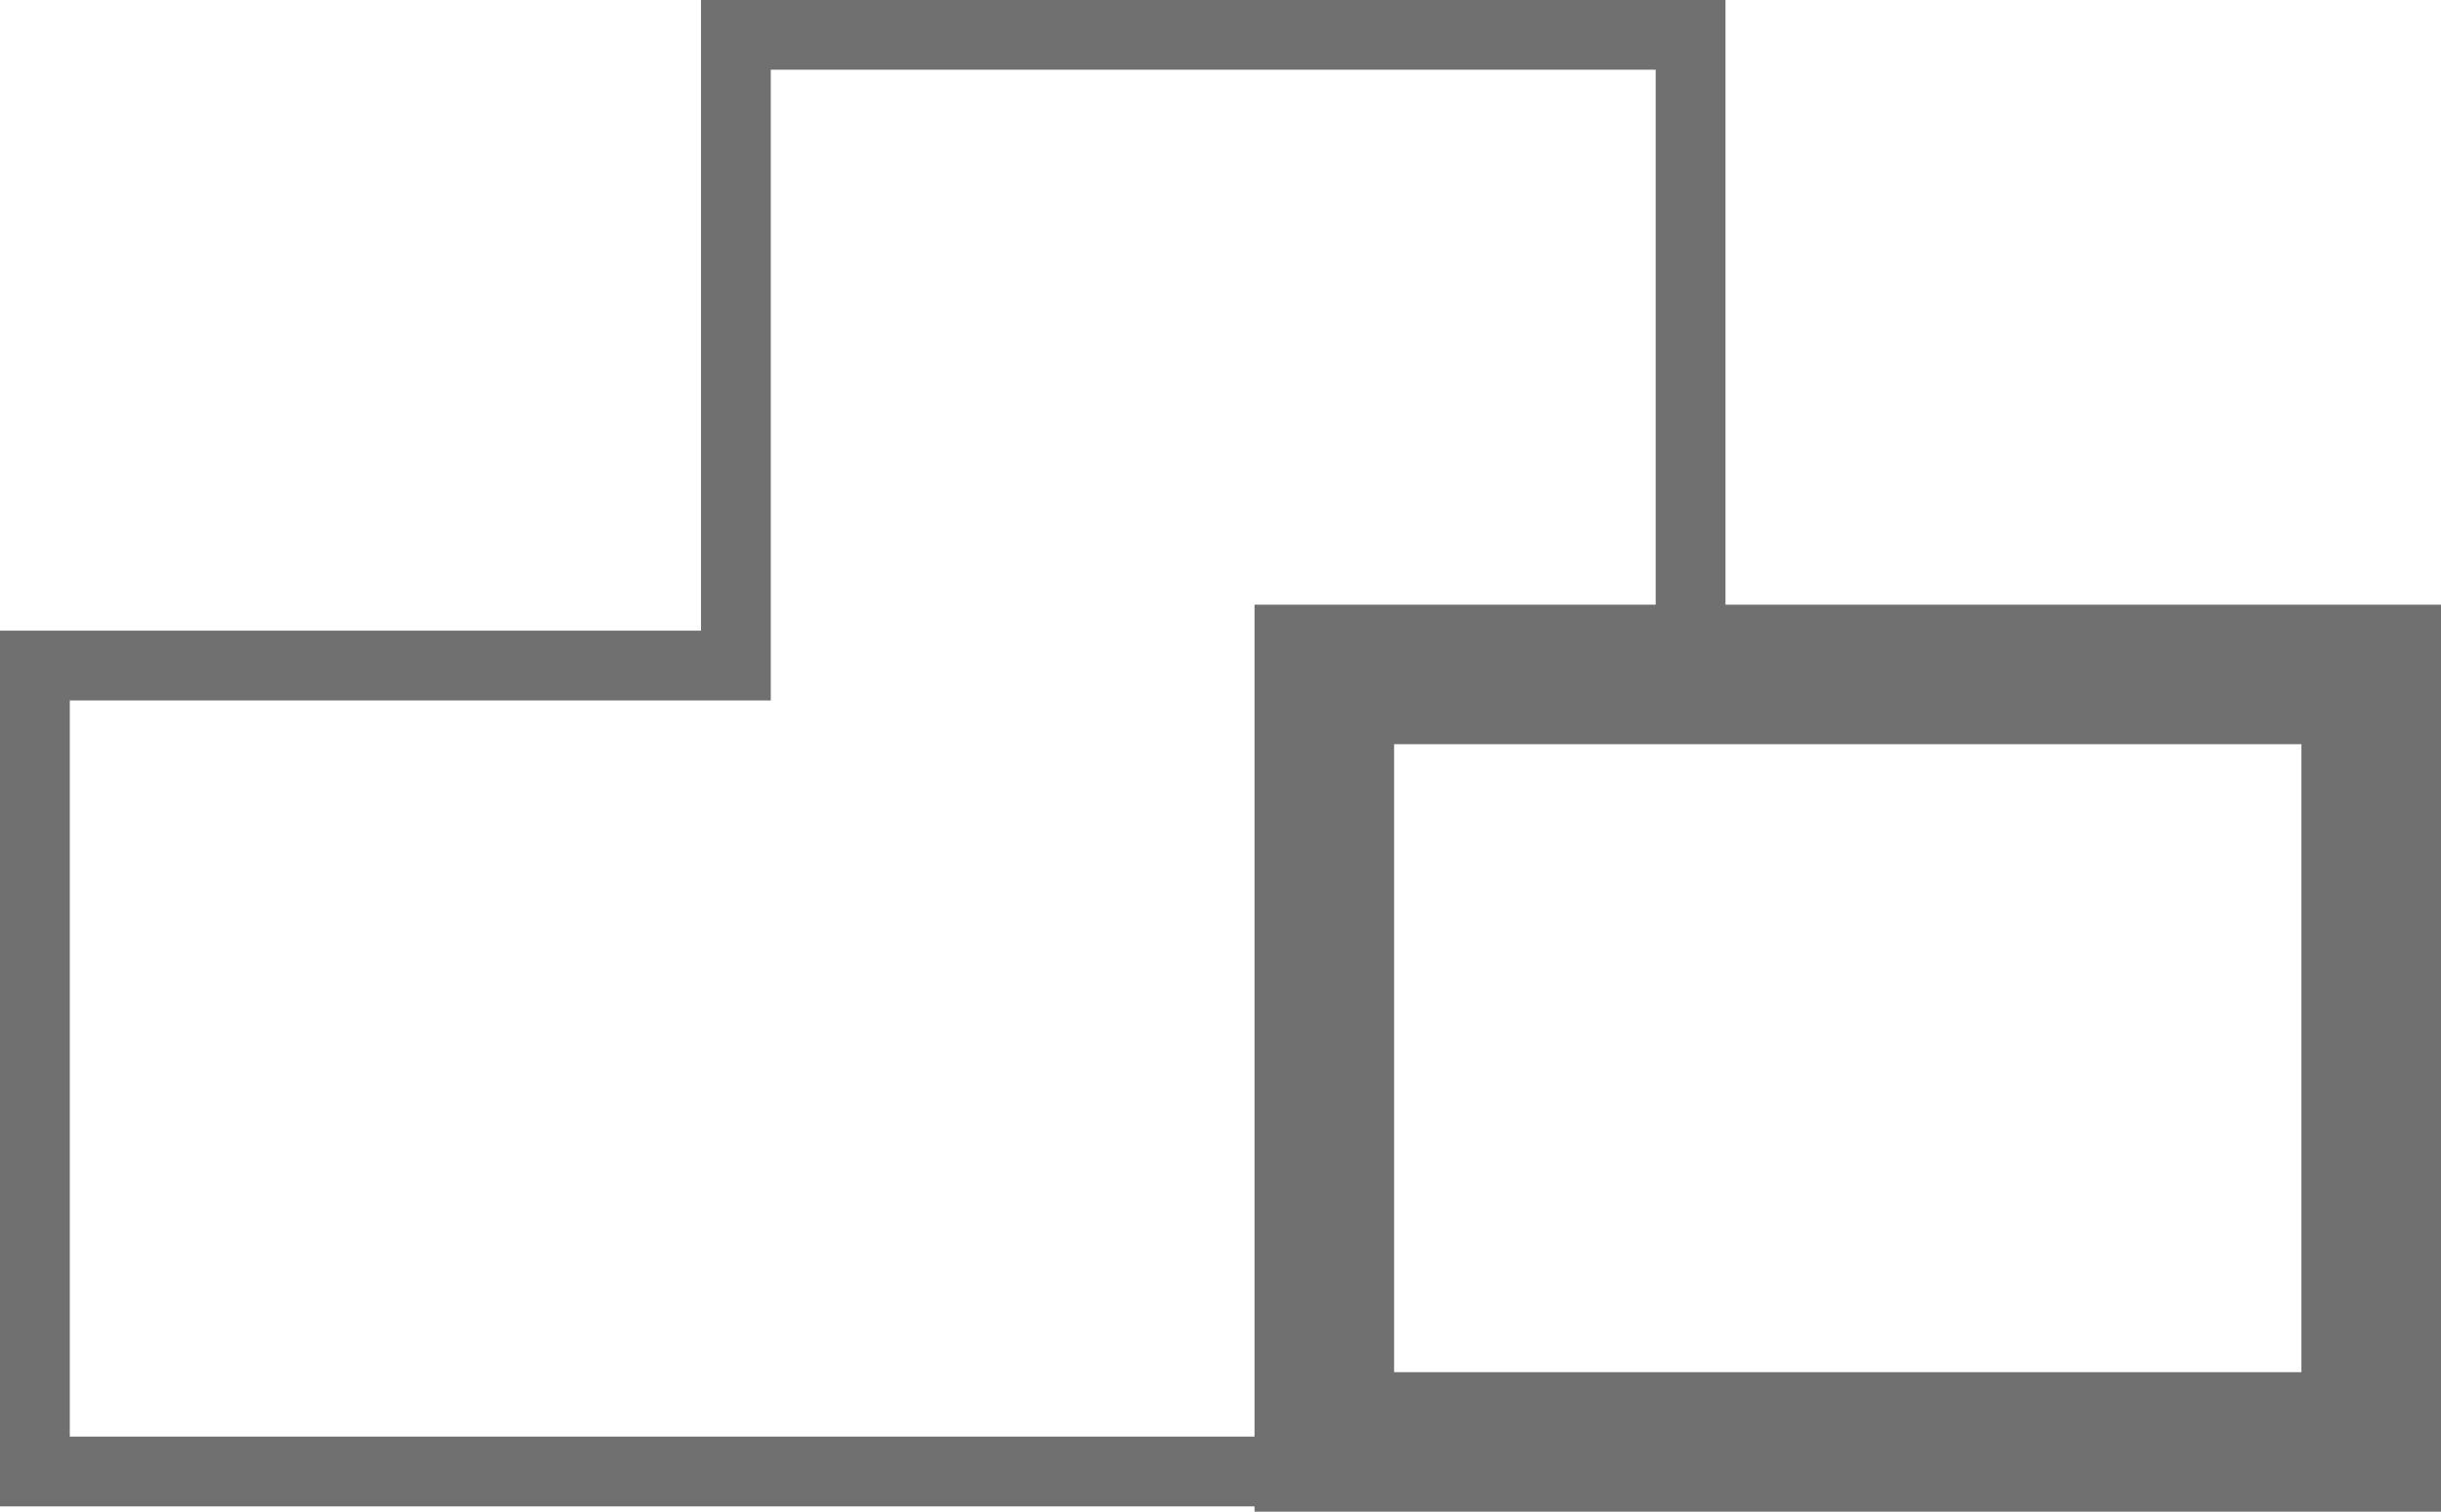 <?xml version="1.0" encoding="UTF-8"?>
<svg xmlns="http://www.w3.org/2000/svg" width="34.975" height="21.666" viewBox="0 0 34.975 21.666">
  <g id="Group_204" data-name="Group 204" transform="translate(-1093.948 -2770.834)">
    <path id="Path_20" data-name="Path 20" d="M1242.069,3029.333h14.679v9.04h9.926v12.551h-34.649v-12.551h10.044Zm13.679,1h-12.679v9.04h-10.044v10.551h32.649v-10.551h-9.926Z" transform="translate(-138.077 -258.5)" fill="#707070"></path>
    <path id="Rectangle_23" data-name="Rectangle 23" d="M2,2v9H15V2H2M0,0H17V13H0Z" transform="translate(1111.923 2779.5)" fill="#707070"></path>
  </g>
</svg>
